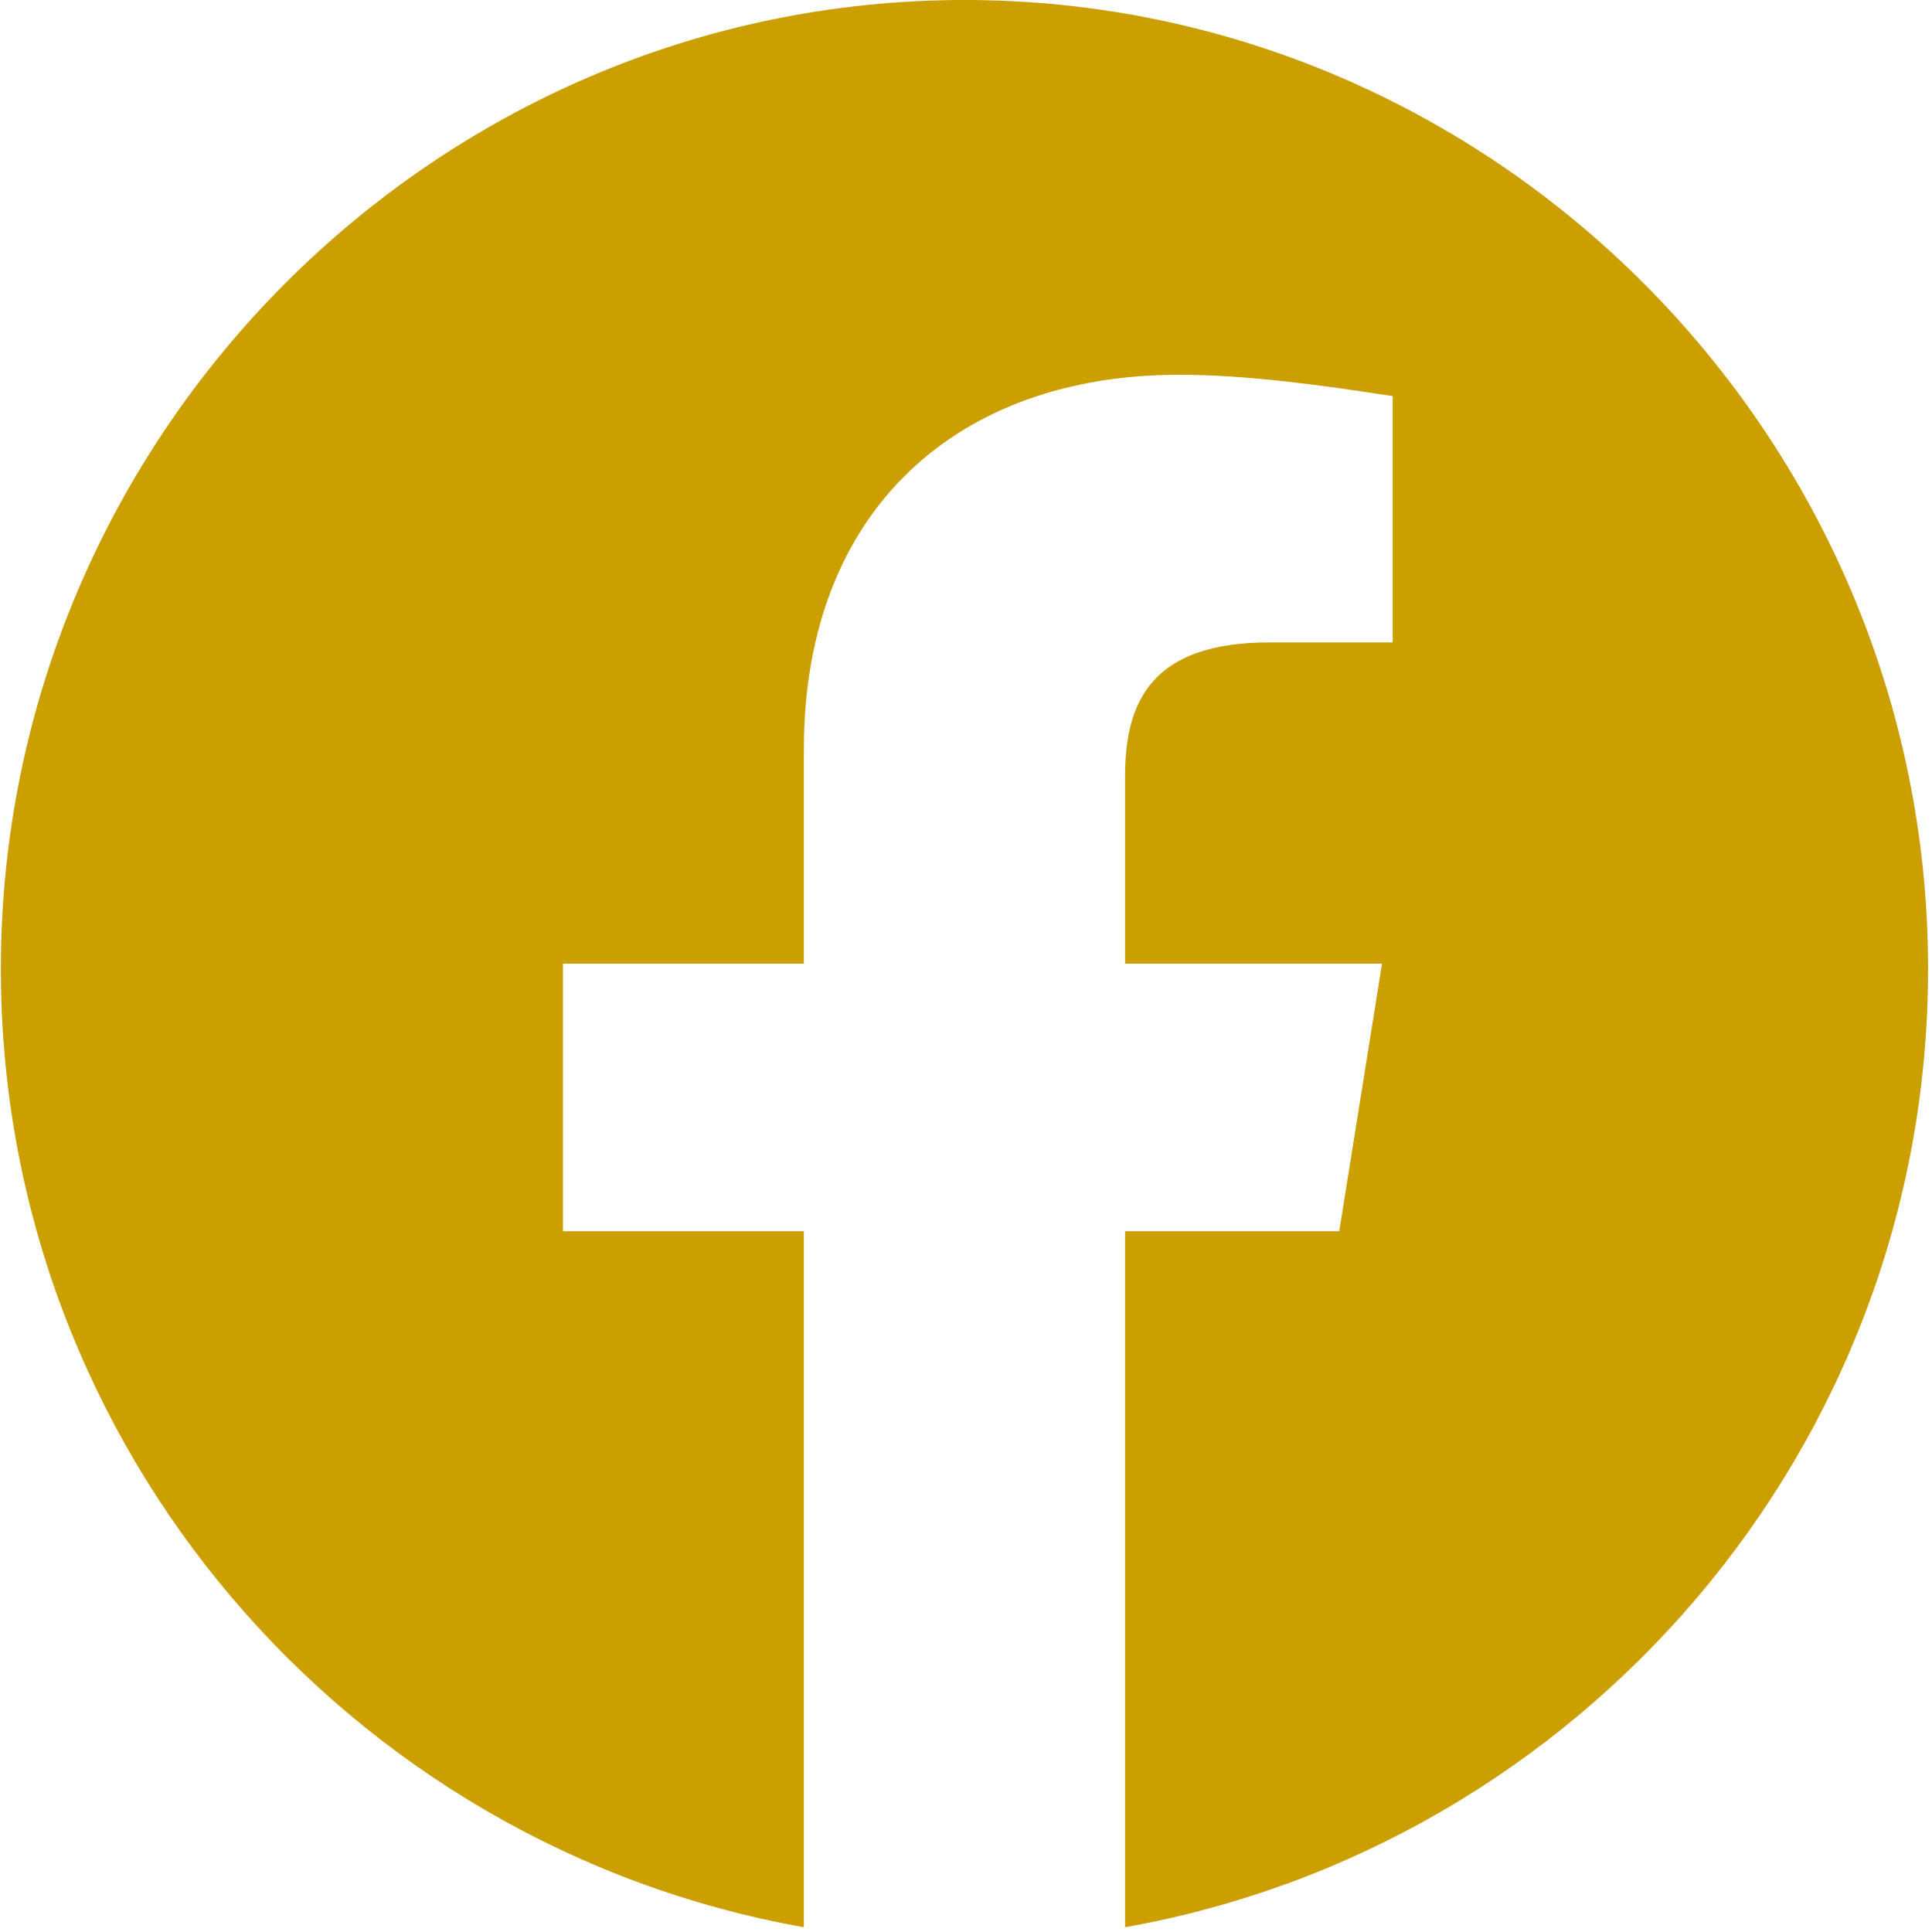 <svg width="189" height="189" viewBox="0 0 189 189" fill="none" xmlns="http://www.w3.org/2000/svg">
<path fill-rule="evenodd" clip-rule="evenodd" d="M0.084 94.792C0.084 141.658 34.122 180.629 78.639 188.532V120.448H55.072V94.266H78.639V73.315C78.639 49.749 93.824 36.662 115.301 36.662C122.103 36.662 129.441 37.706 136.243 38.751V62.844H124.201C112.677 62.844 110.061 68.602 110.061 75.939V94.266H135.199L131.012 120.448H110.061V188.532C154.578 180.629 188.616 141.666 188.616 94.792C188.616 42.655 146.196 0 94.35 0C42.504 0 0.084 42.655 0.084 94.792Z" fill="#CB9F00"/>
</svg>

